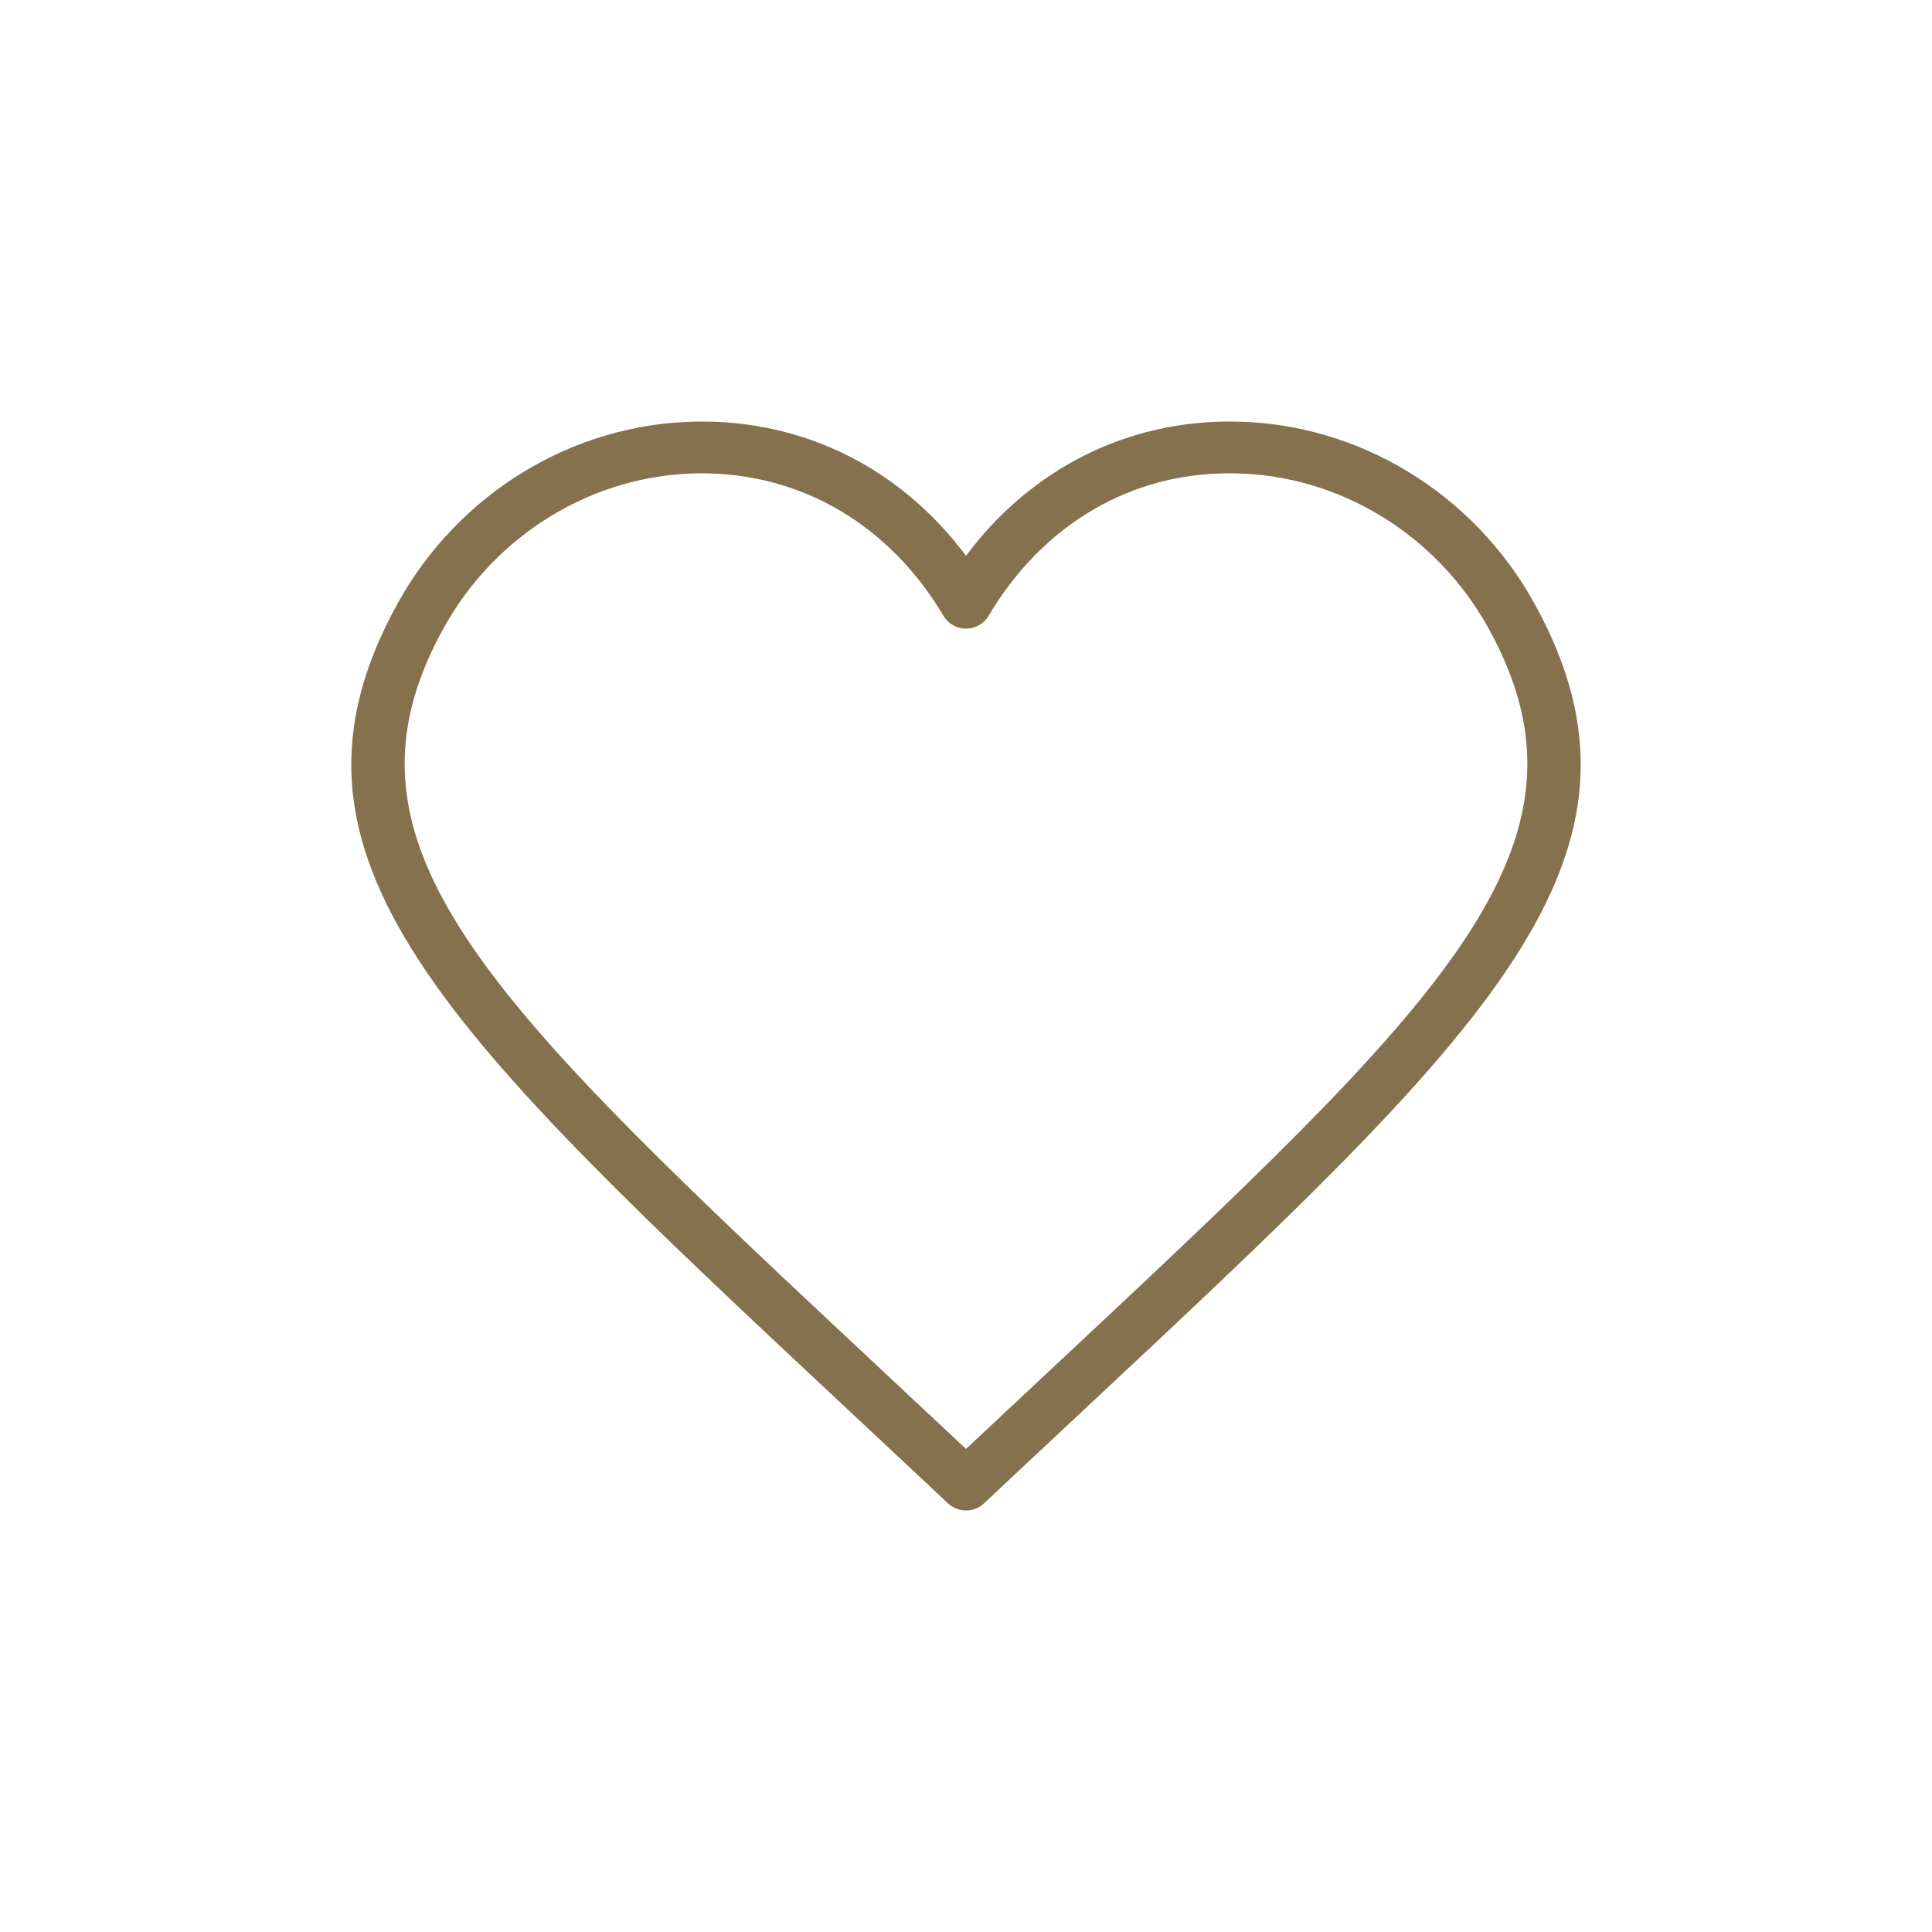 <svg xmlns="http://www.w3.org/2000/svg" width="110" height="110" viewBox="0 0 110 110" fill="none"><path d="M55 86C54.631 86 54.262 85.865 53.975 85.596C52.062 83.798 50.225 82.081 48.465 80.435C25.242 58.724 14.642 48.814 22.645 34.346C26.117 28.069 32.641 24.106 39.669 24.003C45.784 23.91 51.286 26.67 55 31.645C58.714 26.671 64.216 23.902 70.331 24.003C77.359 24.106 83.883 28.07 87.355 34.346C95.358 48.814 84.759 58.724 61.535 80.435C59.775 82.081 57.938 83.798 56.026 85.596C55.738 85.865 55.369 86 55 86ZM39.957 26.949C39.876 26.949 39.795 26.95 39.713 26.951C33.755 27.039 28.216 30.416 25.257 35.763C18.359 48.234 27.771 57.033 50.51 78.292C51.955 79.643 53.452 81.042 55 82.495C56.548 81.042 58.045 79.643 59.491 78.292C82.23 57.033 91.642 48.234 84.744 35.763C81.786 30.415 76.246 27.039 70.287 26.951C64.484 26.837 59.392 29.823 56.285 35.064C56.017 35.515 55.529 35.792 55.001 35.792C54.472 35.792 53.984 35.515 53.717 35.064C50.652 29.896 45.647 26.949 39.957 26.949Z" fill="#85714D"></path></svg>